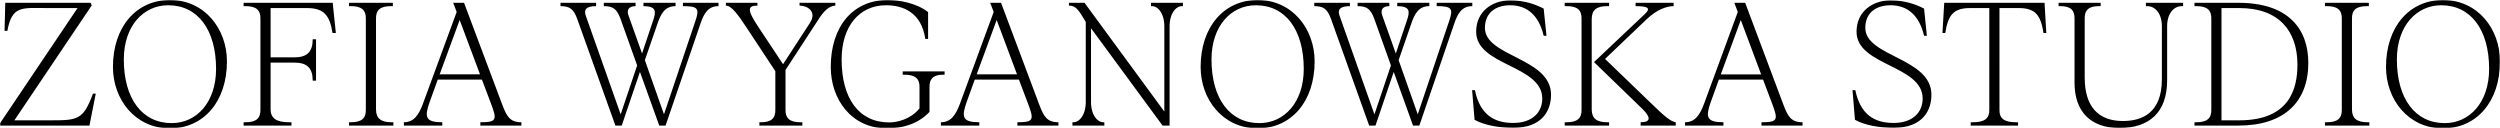 <?xml version="1.0" encoding="UTF-8"?> <svg xmlns="http://www.w3.org/2000/svg" xmlns:xlink="http://www.w3.org/1999/xlink" width="1392" height="71.484"><defs><path id="a" d="M0 0h1392v71.484H0z"></path></defs><g fill="none" fill-rule="evenodd"><mask id="b" fill="#fff"><use xlink:href="#a"></use></mask><path d="M1385.945 38.379c0-21.778-10.156-35.45-26.66-35.45-13.867 0-24.708 11.622-24.708 30.176 0 21.777 10.157 35.449 26.661 35.449 13.867 0 24.707-11.62 24.707-30.175Zm-57.422-1.075c0-22.46 13.086-37.304 31.738-37.304C1379.695 0 1392 16.211 1392 34.179c0 22.462-13.086 37.305-31.739 37.305-19.434 0-31.738-16.211-31.738-34.18Zm-33.982 30.762h1.075c5.762 0 8.496-2.05 8.3-7.226V10.644c.196-5.175-2.538-7.227-8.3-7.227h-1.075V1.563h24.415v1.854h-1.075c-5.762 0-8.496 2.052-8.3 7.227V60.84c0 5.176 2.832 7.226 8.593 7.226h1.075v1.856h-24.708v-1.856Zm-15.327-32.031c0-18.75-10.254-31.543-32.325-31.543h-9.961v62.5h9.961c27.832 0 32.325-17.48 32.325-30.957Zm-57.325 33.887v-1.856h1.075c5.761 0 8.495-2.05 8.3-7.226V10.644c.195-5.175-2.539-7.227-8.3-7.227h-1.075V1.563h24.512c27.539 0 38.867 14.354 38.867 33.495 0 21.68-13.476 34.864-38.867 34.864h-24.512Zm-41.792 1.367c-16.113 0-25-9.277-25-25.195v-35.45c.196-5.175-2.441-7.227-7.91-7.227h-.977V1.563h23.438v1.854h-.976c-5.469 0-8.106 2.052-7.91 7.227v32.52c0 16.114 7.519 24.218 21.288 24.218 10.645 0 21.68-4.491 21.68-23.241V15.332c.195-7.715-3.613-11.915-8.203-11.915h-.684V1.563h20.704v1.854h-.684c-4.589 0-8.398 4.2-8.203 11.915v29.394c0 17.872-9.961 26.563-26.563 26.563Zm-82.806-3.223h1.171c6.543 0 9.376-2.05 9.18-7.226V4.492h-10.645c-9.277 0-12.305 3.809-13.867 13.868h-1.563l.977-16.797h55.86l.977 16.797h-1.563c-1.562-10.059-4.59-13.868-13.867-13.868h-10.645V60.84c-.196 5.176 2.636 7.226 9.179 7.226h1.172v1.856h-26.366v-1.856ZM1032.84 66.7l-1.367-16.505h1.563c2.832 13.77 10.839 18.262 21.288 18.262 10.938 0 16.212-6.153 16.212-13.575 0-18.652-36.817-18.163-36.817-37.206 0-11.426 9.082-17.481 18.945-17.481 8.106 0 14.356 2.344 18.653 4.59l1.562 15.137h-1.562c-2.637-11.328-9.18-16.993-18.653-16.993-8.105 0-14.062 4.2-14.062 12.598 0 16.114 36.816 16.602 36.816 37.207 0 8.692-4.785 18.457-21.094 18.457-7.226 0-16.015-1.366-21.484-4.491Zm-52.239-25.294-11.328-30.274-11.133 30.274h22.461Zm-8.887-39.843 21.289 56.738c2.442 6.445 4.199 9.765 10.645 9.765v1.856h-22.852v-1.856c9.18 0 9.375-1.366 5.86-10.547l-4.981-13.183h-24.61l-4.589 12.695c-2.832 8.106-2.343 11.035 7.129 11.035v1.856h-21.387v-1.856c5.469 0 8.203-3.906 10.547-10.156l18.847-51.269-1.953-5.078h6.055ZM914.687 60.84l-27.148-26.27 28.418-26.856c3.32-3.125 1.66-4.297-5.274-4.297V1.563h21.191v1.854c-3.71 0-9.179 1.759-14.941 7.227l-23.242 22.169 26.563 25.585c6.445 6.25 9.863 9.18 12.792 9.668v1.856h-19.531v-1.856c5.958 0 5.469-2.929 1.172-7.226Zm-43.457 7.226h1.075c5.761 0 8.495-2.05 8.3-7.226V10.644c.195-5.175-2.539-7.227-8.3-7.227h-1.075V1.563h24.707v1.854h-1.074c-5.761 0-8.594 2.052-8.594 7.227V60.84c0 5.176 2.833 7.226 8.594 7.226h1.074v1.856H871.23v-1.856ZM821.04 66.7l-1.368-16.505h1.563c2.832 13.77 10.84 18.262 21.289 18.262 10.938 0 16.212-6.153 16.212-13.575 0-18.652-36.817-18.163-36.817-37.206C821.919 6.25 831 .195 840.864.195c8.105 0 14.356 2.344 18.653 4.59l1.562 15.137h-1.562c-2.637-11.328-9.18-16.993-18.653-16.993-8.105 0-14.062 4.2-14.062 12.598 0 16.114 36.816 16.602 36.816 37.207 0 8.692-4.785 18.457-21.094 18.457-7.227 0-16.015-1.366-21.484-4.491ZM731.787 3.417V1.563h19.823v1.854c-5.566 0-6.932 1.953-5.76 5.274l19.433 54.981 9.18-27.246-9.278-25.977c-2.051-5.664-4.394-7.032-9.278-7.032V1.563h17.677v1.854c-4.102 0-4.981 2.443-3.906 5.274l7.519 21.094 6.153-18.359c1.659-4.785 2.05-8.009-5.372-8.009V1.563h17.872v1.854c-5.957 0-8.204 4.297-10.059 9.766l-7.032 20.313 10.645 30.176 17.578-52.246c2.344-6.837 1.074-8.009-7.031-8.009V1.563h19.824v1.854c-5.957 0-8.203 4.297-10.058 9.766l-19.434 56.739h-3.515l-10.743-29.883-10.156 29.883h-3.516l-21.289-59.473c-2.051-5.664-4.395-7.032-9.277-7.032Zm-5.855 34.962c0-21.778-10.156-35.45-26.66-35.45-13.867 0-24.707 11.622-24.707 30.176 0 21.777 10.157 35.449 26.66 35.449 13.868 0 24.707-11.62 24.707-30.175Zm-57.422-1.075C668.51 14.844 681.597 0 700.248 0c19.434 0 31.739 16.211 31.739 34.179 0 22.462-13.086 37.305-31.739 37.305-19.433 0-31.738-16.211-31.738-34.18Zm-71.381 30.762h.586c3.321 0 7.031-4.199 6.836-11.913V12.207c-4.102-7.031-5.664-9.082-9.375-9.082V1.563h8.691l44.434 60.547V15.332c.195-7.715-3.515-11.915-6.836-11.915h-.586V1.563h17.773v1.854h-.585c-3.321 0-7.031 4.2-6.837 11.915v54.59h-3.906L607.48 15.723v40.43c-.194 7.714 3.516 11.913 6.837 11.913h.585v1.856h-17.773v-1.856Zm-30.855-26.66-11.328-30.274-11.132 30.274h22.46Zm-8.887-39.843 21.29 56.738c2.441 6.445 4.199 9.765 10.644 9.765v1.856H566.47v-1.856c9.179 0 9.375-1.366 5.86-10.547l-4.981-13.183h-24.61l-4.59 12.695c-2.831 8.106-2.343 11.035 7.129 11.035v1.856h-21.387v-1.856c5.469 0 8.203-3.906 10.547-10.156l18.848-51.269-1.953-5.078h6.054Zm-94.821 35.741C462.566 14.844 474.773 0 494.304 0c6.056 0 15.821 1.563 22.462 6.738v14.941h-1.563c-2.149-14.941-12.597-18.75-21.875-18.75-14.746 0-24.707 11.622-24.707 30.176 0 21.777 9.668 35.059 26.465 35.059 4.395 0 11.914-1.66 16.895-7.813V48.828c.195-5.175-2.54-7.227-8.302-7.227h-1.073v-1.855h23.34v1.855h-.977c-4.981 0-7.618 2.052-7.422 7.227v13.476c-6.641 7.032-15.528 9.18-23.731 9.18-19.726 0-31.25-16.211-31.25-34.18Zm-39.742 30.762h.976c5.468 0 8.105-2.05 7.911-7.226V39.648l-15.333-23.242c-5.566-8.496-9.082-13.281-12.207-13.281V1.563h17.578v1.562c-5.371 0-5.957 2.148.196 11.426l14.062 21.191 14.942-22.95c4.101-6.347-1.368-9.667-5.762-9.667V1.563h19.922v1.562c-3.613.195-6.445 3.125-9.278 7.519l-18.457 28.321V60.84c-.195 5.176 2.54 7.226 8.301 7.226h1.074v1.856h-23.925v-1.856ZM312.087 3.417V1.563h19.825v1.854c-5.567 0-6.934 1.953-5.762 5.274l19.433 54.981 9.181-27.246-9.278-25.977c-2.051-5.664-4.394-7.032-9.278-7.032V1.563h17.677v1.854c-4.102 0-4.981 2.443-3.906 5.274l7.519 21.094 6.153-18.359c1.659-4.785 2.05-8.009-5.372-8.009V1.563h17.872v1.854c-5.958 0-8.204 4.297-10.059 9.766l-7.032 20.313 10.645 30.176 17.578-52.246c2.344-6.837 1.074-8.009-7.031-8.009V1.563h19.824v1.854c-5.957 0-8.203 4.297-10.059 9.766l-19.434 56.739h-3.515l-10.742-29.883-10.156 29.883h-3.516l-21.289-59.473c-2.051-5.664-4.395-7.032-9.278-7.032Zm-44.818 37.989-11.328-30.274-11.133 30.274h22.461Zm-8.887-39.843 21.29 56.738c2.441 6.445 4.199 9.765 10.644 9.765v1.856h-22.851v-1.856c9.179 0 9.375-1.366 5.86-10.547l-4.981-13.183h-24.61l-4.59 12.695c-2.831 8.106-2.343 11.035 7.129 11.035v1.856h-21.387v-1.856c5.469 0 8.203-3.906 10.547-10.156l18.848-51.269-1.953-5.078h6.054Zm-64.059 66.503h1.075c5.761 0 8.495-2.05 8.3-7.226V10.644c.195-5.175-2.539-7.227-8.3-7.227h-1.075V1.563h24.414v1.854h-1.074c-5.762 0-8.496 2.052-8.301 7.227V60.84c0 5.176 2.833 7.226 8.594 7.226h1.074v1.856h-24.707v-1.856Zm-58.688 0h1.075c5.761 0 8.496-2.05 8.3-7.226V10.644c.196-5.175-2.539-7.227-8.3-7.227h-1.075V1.563h49.61l1.758 16.797h-1.856c-1.562-10.059-4.981-13.868-14.258-13.868h-20.214v27.441h13.281c7.129 0 10.156-3.222 10.156-10.058h1.855v23.047h-1.855c0-6.934-3.027-10.059-10.156-10.059h-13.281V60.84c0 5.176 3.417 7.226 10.351 7.226h1.269v1.856h-26.66v-1.856Zm-15.327-29.687c0-21.778-10.156-35.45-26.66-35.45-13.867 0-24.707 11.622-24.707 30.176 0 21.777 10.157 35.449 26.66 35.449 13.868 0 24.707-11.62 24.707-30.175Zm-57.422-1.075C62.886 14.844 75.973 0 94.625 0c19.433 0 31.738 16.211 31.738 34.179 0 22.462-13.086 37.305-31.738 37.305-19.434 0-31.739-16.211-31.739-34.18ZM0 69.922v-1.269L43.164 4.492H26.66c-14.356 0-19.922-1.66-22.559 12.696H2.539l.39-15.625h47.559l.587 1.464L8.008 66.992h20.409c14.845 0 17.97-.292 23.341-14.844h1.562l-3.516 17.774H0Z" fill="#000" mask="url(#b)"></path></g></svg> 